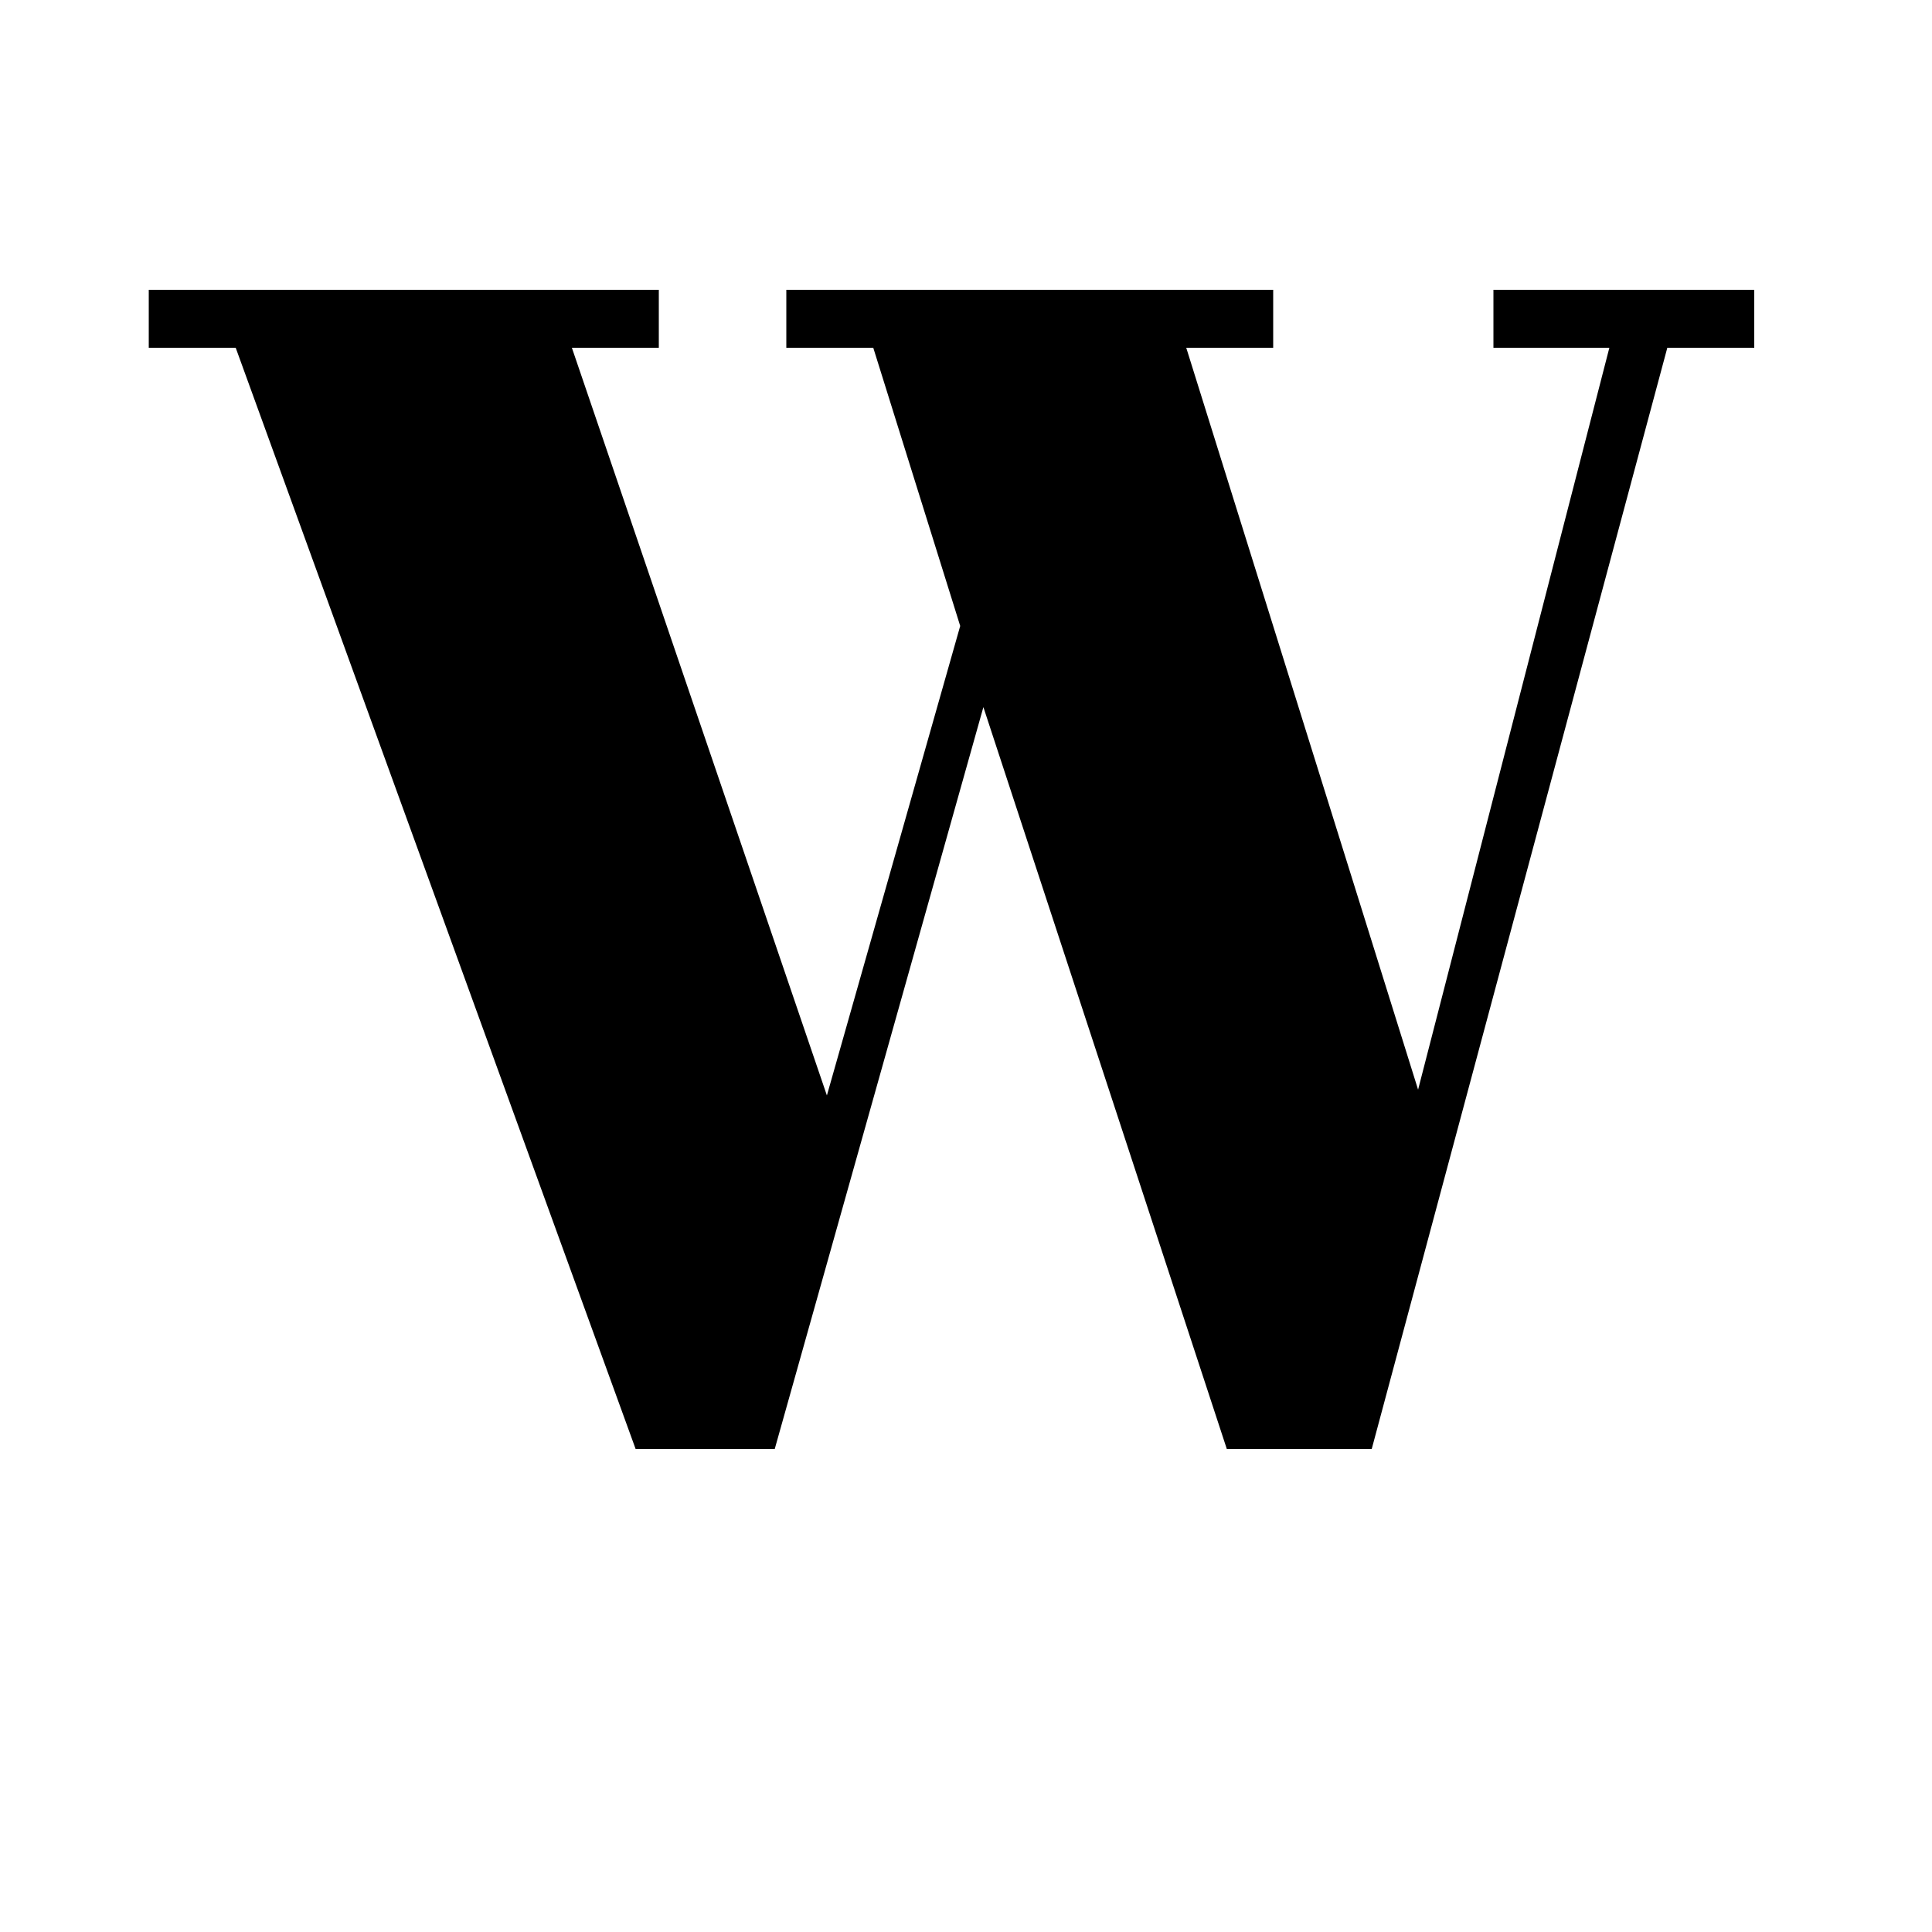 <?xml version="1.0" encoding="UTF-8"?><svg xmlns="http://www.w3.org/2000/svg" width="1024" height="1024" viewBox="0 0 1 1.0"><title>fancy-upper-w</title><path id="character-fancy-upper-w" fill-rule="evenodd" d="M .497,.324 L .452,.18 L .407,.18 L .407,.15 L .659,.15 L .659,.18 L .614,.18 L .734,.564 L .833,.18 L .773,.18 L .773,.15 L .908,.15 L .908,.18 L .863,.18 L .71,.75 L .635,.75 L .509,.366 L .401,.75 L .329,.75 L .122,.18 L .077,.18 L .077,.15 L .341,.15 L .341,.18 L .296,.18 L .428,.567 L .497,.324 z" /></svg>